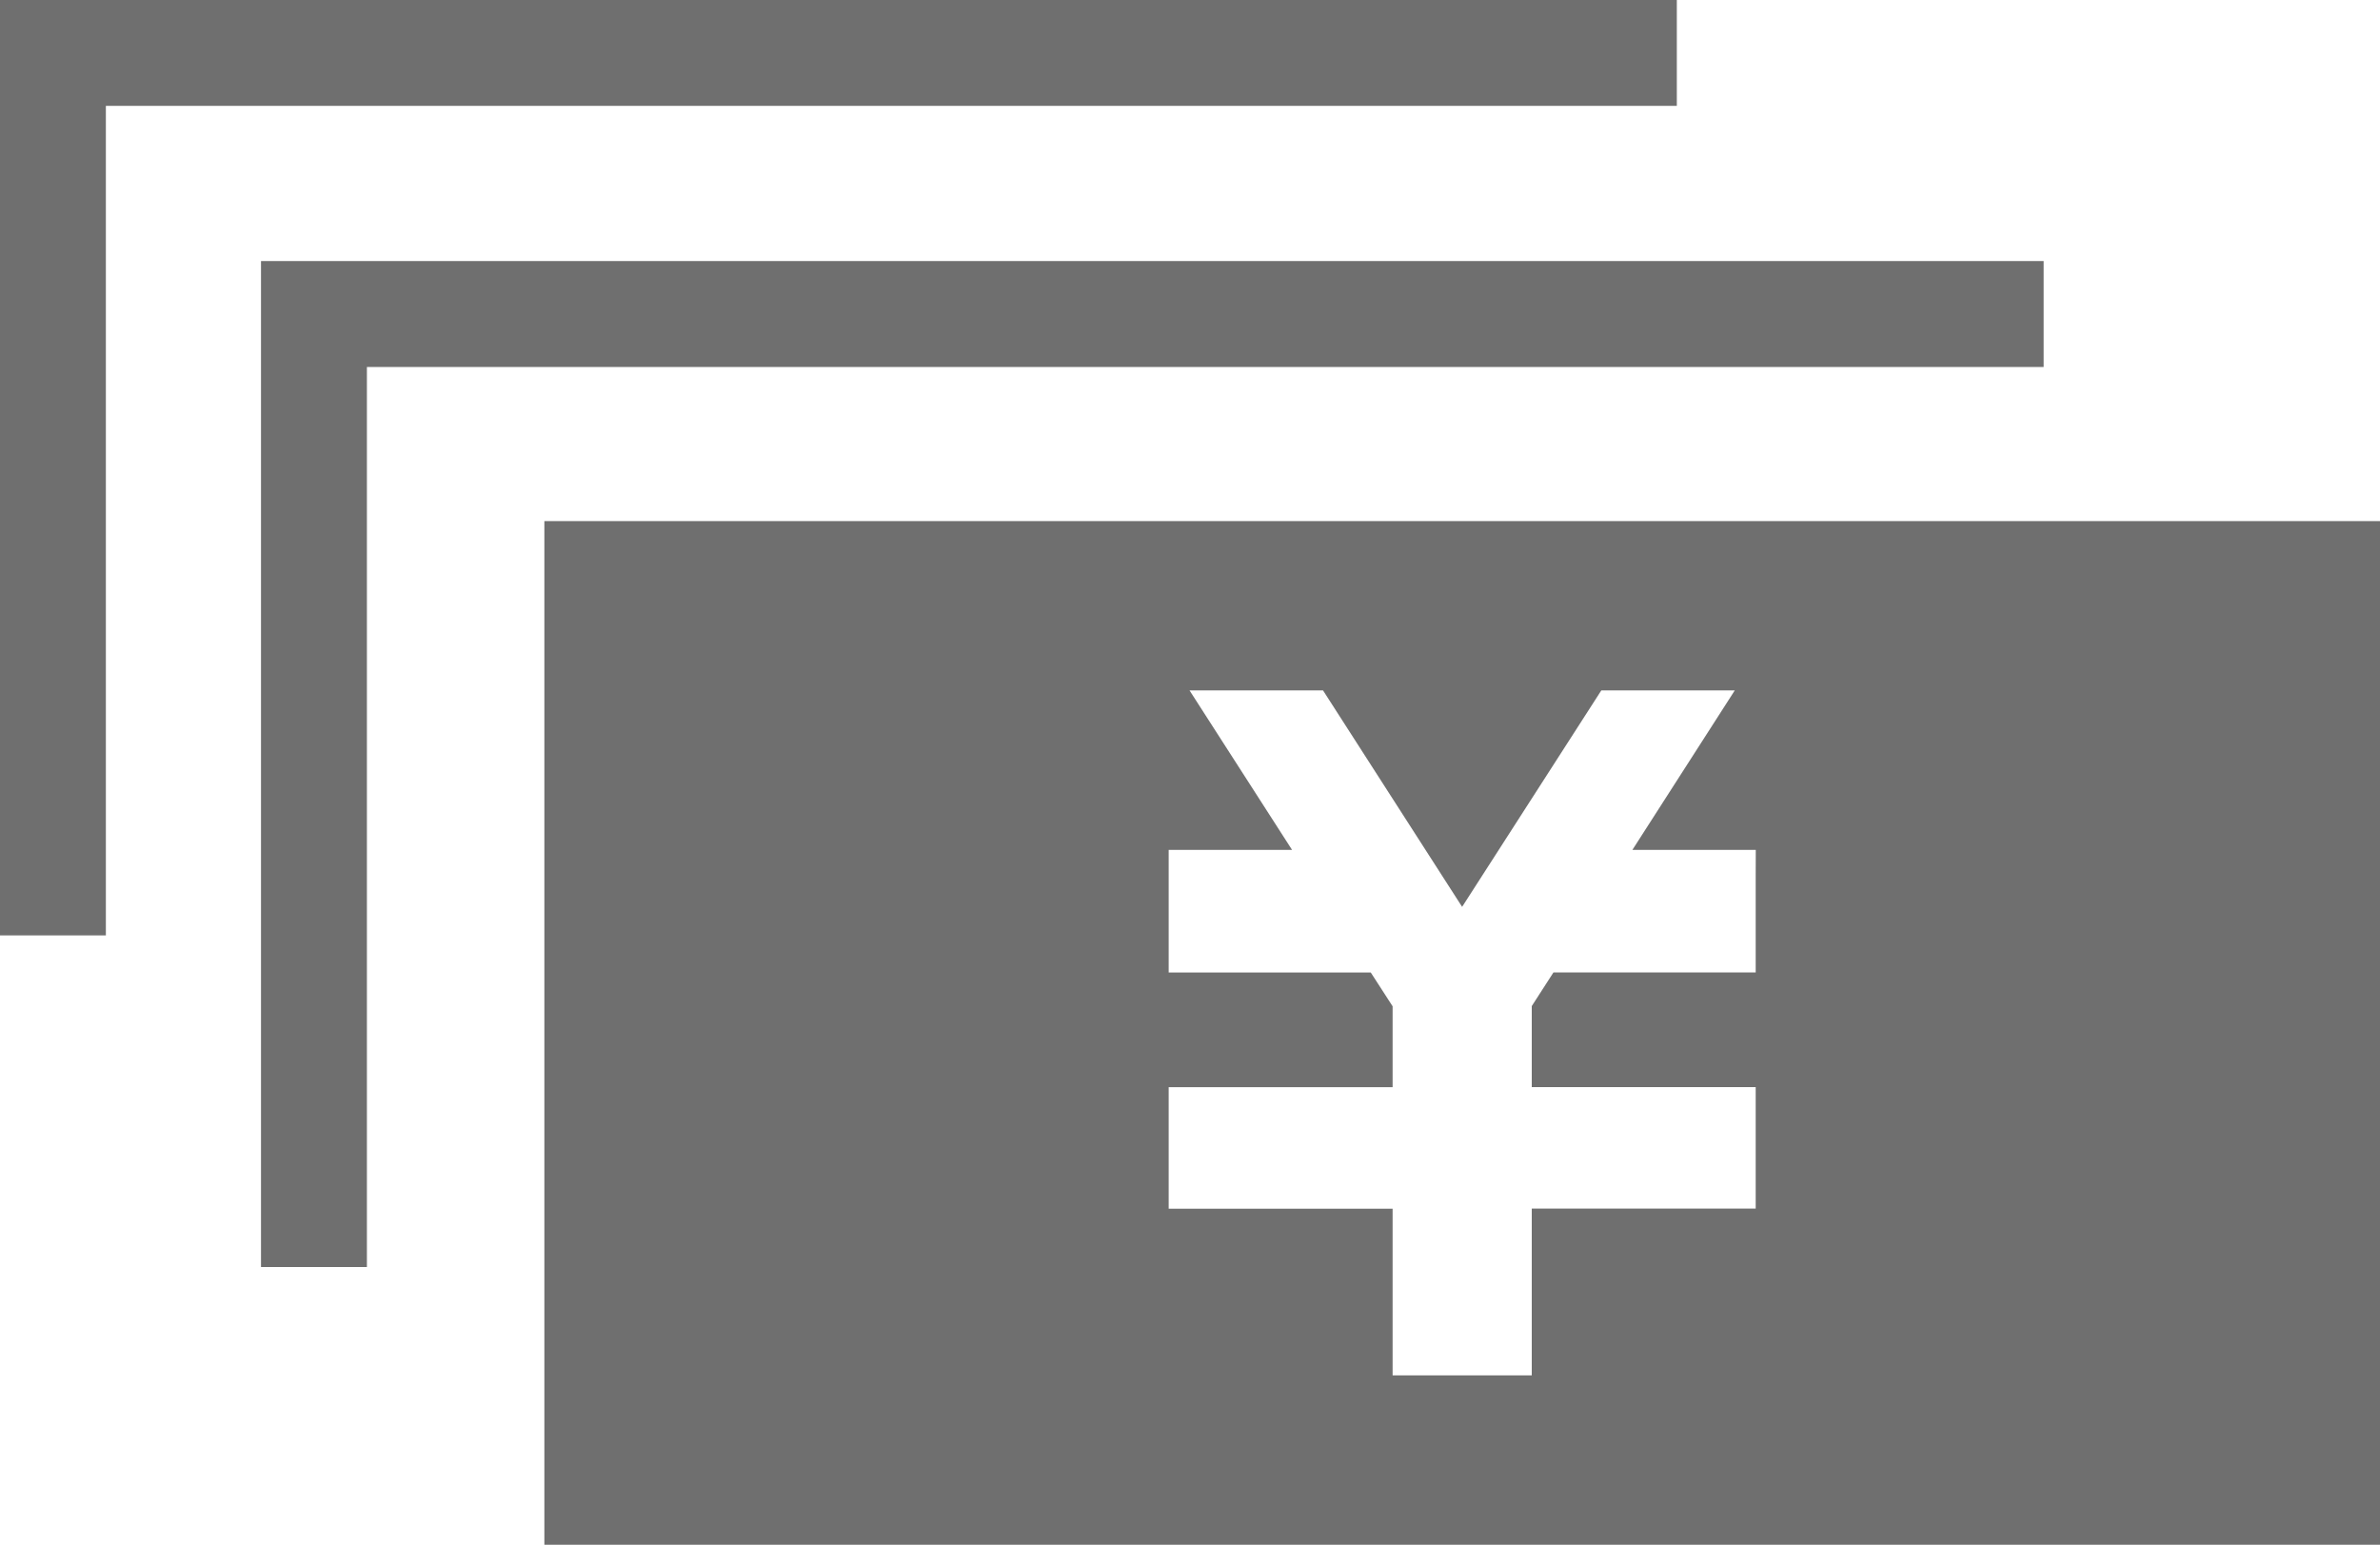 <svg xmlns="http://www.w3.org/2000/svg" width="68.518" height="44.475" viewBox="0 0 68.518 44.475">
  <defs>
    <style>
      .cls-1 {
        fill: #6f6f6f;
      }
    </style>
  </defs>
  <title>アセット 20</title>
  <g id="レイヤー_2" data-name="レイヤー 2">
    <g id="レイヤー_1-2" data-name="レイヤー 1">
      <g>
        <path class="cls-1" d="M15.672,15.003V44.475H68.518V15.003Zm34.873,10.166v2.829H44.722l-.624.968v2.333H50.545v3.498H44.098v4.801H40.092V34.799H33.645V31.3h6.447V28.972l-.629-.973H33.645V24.47h3.553l-2.952-4.592h3.843l4.004,6.231,4.007-6.231h3.842l-2.948,4.592h3.553Z"/>
        <polygon class="cls-1" points="58.835 7.516 7.514 7.516 7.514 36.479 10.563 36.479 10.563 10.566 58.835 10.566 58.835 7.516"/>
        <polygon class="cls-1" points="48.274 0 0 0 0 26.931 3.048 26.931 3.048 3.048 48.274 3.048 48.274 0"/>
      </g>
    </g>
  </g>
</svg>
